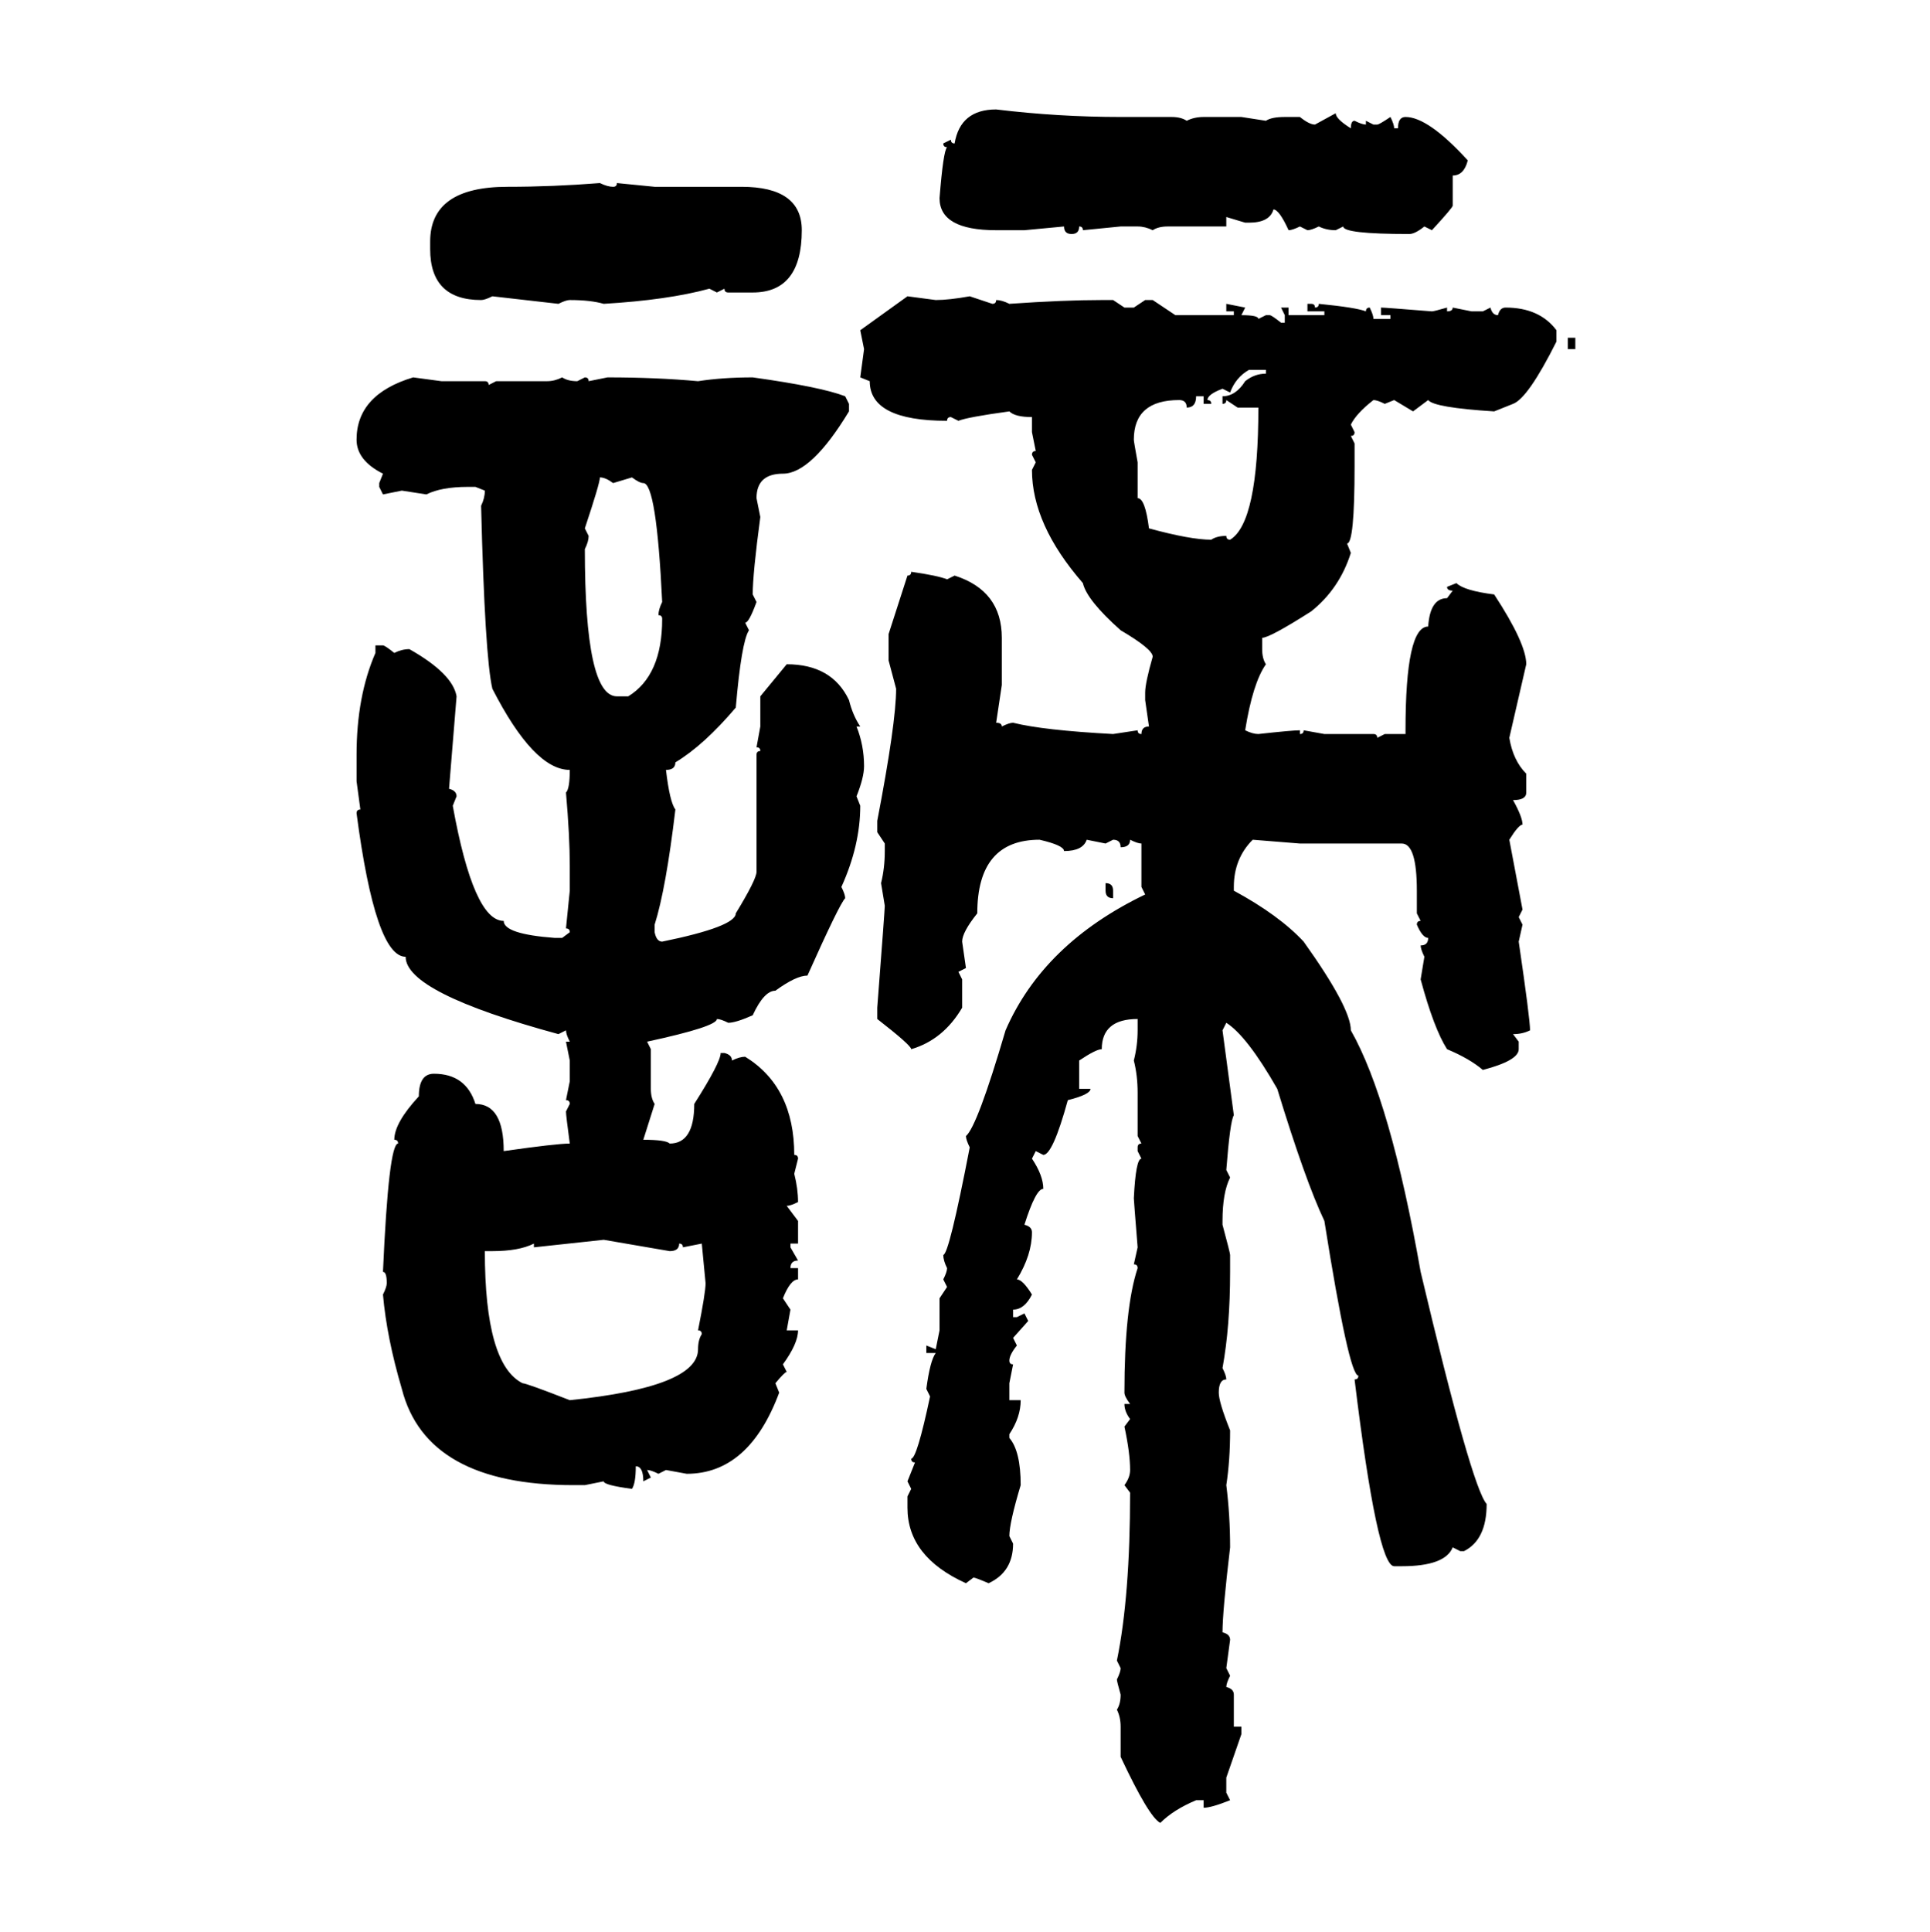 <svg xmlns="http://www.w3.org/2000/svg" xmlns:xlink="http://www.w3.org/1999/xlink" width="299.707" height="300"><path d="M154.69 16.99L154.69 16.99Q164.36 18.16 174.02 18.16L174.02 18.16L181.93 18.16Q183.40 18.16 184.28 18.75L184.28 18.75Q185.45 18.16 186.91 18.16L186.91 18.16L192.77 18.16L196.58 18.75Q197.46 18.16 199.51 18.16L199.51 18.16L201.86 18.16Q203.32 19.34 204.20 19.34L204.20 19.34L207.42 17.58Q207.42 18.46 209.77 19.92L209.77 19.92Q209.77 18.75 210.35 18.75L210.35 18.75Q211.52 19.34 212.11 19.34L212.11 19.34L212.11 18.75L213.28 19.34L213.87 19.34Q214.16 19.34 215.92 18.16L215.92 18.16Q216.50 19.34 216.50 19.92L216.50 19.92L217.09 19.92Q217.09 18.16 218.26 18.16L218.26 18.16Q221.78 18.16 227.93 24.90L227.93 24.90Q227.34 27.25 225.59 27.25L225.59 27.25L225.59 31.93Q225.59 32.23 222.36 35.74L222.36 35.74L221.19 35.16Q219.73 36.33 218.85 36.33L218.85 36.33Q208.59 36.33 208.59 35.16L208.59 35.16L207.42 35.74Q205.96 35.74 204.79 35.16L204.79 35.16Q203.61 35.74 203.03 35.74L203.03 35.74L201.86 35.16Q200.68 35.74 200.10 35.74L200.10 35.74Q198.63 32.52 197.75 32.52L197.75 32.52Q197.17 34.57 193.95 34.57L193.95 34.57L193.36 34.57L190.43 33.69L190.43 35.16L181.35 35.16Q179.88 35.16 179.00 35.74L179.00 35.74Q177.83 35.16 176.66 35.16L176.66 35.16L174.02 35.16L168.16 35.74Q168.16 35.16 167.58 35.16L167.58 35.16Q167.58 36.33 166.41 36.33L166.41 36.33Q165.23 36.33 165.23 35.16L165.23 35.16L159.08 35.74L154.69 35.74Q145.90 35.74 145.90 30.76L145.90 30.76Q146.48 23.44 147.07 22.85L147.07 22.85Q146.48 22.85 146.48 22.27L146.48 22.27L147.66 21.68Q147.66 22.27 148.24 22.27L148.24 22.27Q149.12 16.99 154.69 16.99ZM93.16 28.42L93.16 28.42Q94.34 29.00 95.21 29.00L95.21 29.00Q95.80 29.00 95.80 28.42L95.80 28.42L101.66 29.00L115.14 29.00Q124.51 29.00 124.51 35.74L124.51 35.74Q124.51 45.41 116.89 45.41L116.89 45.41L113.09 45.41Q112.50 45.41 112.50 44.82L112.50 44.82L111.33 45.41L110.16 44.82Q103.71 46.58 93.75 47.17L93.75 47.17Q91.70 46.58 88.48 46.58L88.48 46.58Q87.89 46.58 86.72 47.17L86.72 47.17L76.46 46.00Q75.29 46.58 74.71 46.58L74.71 46.58Q66.80 46.58 66.80 38.67L66.80 38.67L66.80 37.50Q66.80 29.00 78.81 29.00L78.81 29.00Q85.84 29.00 93.16 28.42ZM133.59 51.27L140.92 46.00L145.31 46.58Q147.36 46.58 150.59 46.00L150.59 46.00L154.10 47.17Q154.69 47.17 154.69 46.58L154.69 46.58Q155.57 46.58 156.74 47.17L156.74 47.17Q165.23 46.58 171.09 46.58L171.09 46.58L172.85 46.58L174.61 47.75L176.07 47.75L177.83 46.58L179.00 46.58L182.52 48.93L191.60 48.93L191.60 48.34L190.43 48.34L190.43 47.17L193.36 47.75L192.77 48.93Q195.41 48.93 195.41 49.51L195.41 49.51L196.58 48.93L197.17 48.93Q197.46 48.93 198.93 50.10L198.93 50.10L199.51 50.10L199.51 48.93L198.93 47.75L200.10 47.75L200.10 48.93L205.66 48.93L205.66 48.34L203.03 48.34L203.03 47.17L203.61 47.17Q204.20 47.17 204.20 47.75L204.20 47.75Q204.79 47.75 204.79 47.17L204.79 47.17Q210.64 47.75 212.11 48.34L212.11 48.34Q212.11 47.75 212.70 47.75L212.70 47.75Q213.28 48.93 213.28 49.51L213.28 49.51L215.92 49.51L215.92 48.93L214.45 48.93L214.45 47.75Q215.04 47.75 222.36 48.34L222.36 48.34Q222.66 48.34 224.71 47.75L224.71 47.75L224.71 48.34Q225.59 48.34 225.59 47.75L225.59 47.75L228.52 48.34L230.27 48.34L231.45 47.75Q231.74 48.93 232.62 48.93L232.62 48.93Q232.91 47.75 233.79 47.75L233.79 47.75Q239.06 47.75 241.70 51.27L241.70 51.27L241.70 53.03Q237.30 61.82 234.96 62.70L234.96 62.70L232.03 63.87Q222.66 63.28 221.78 62.11L221.78 62.11L219.43 63.87L216.50 62.11L215.04 62.70Q213.87 62.11 213.28 62.11L213.28 62.11Q210.64 64.16 209.77 65.92L209.77 65.92L210.35 67.09Q210.35 67.68 209.77 67.68L209.77 67.68L210.35 68.85L210.35 72.36Q210.35 84.38 209.18 84.38L209.18 84.38L209.77 85.84Q208.01 91.41 203.61 94.92L203.61 94.92Q197.17 99.02 196.00 99.02L196.00 99.02L196.00 100.78Q196.00 102.25 196.58 103.13L196.58 103.13Q194.53 106.05 193.36 113.38L193.36 113.38Q194.53 113.96 195.41 113.96L195.41 113.96Q200.68 113.38 201.86 113.38L201.86 113.38L201.86 113.96Q202.44 113.96 202.44 113.38L202.44 113.38L205.66 113.96L213.28 113.96Q213.87 113.96 213.87 114.55L213.87 114.55L215.04 113.96L218.26 113.96L218.26 113.38Q218.26 97.27 221.78 97.27L221.78 97.27Q222.07 92.87 224.71 92.87L224.71 92.87L225.59 91.70Q224.71 91.70 224.71 91.11L224.71 91.11L226.17 90.53Q227.34 91.70 232.03 92.29L232.03 92.29Q237.01 99.90 237.01 103.13L237.01 103.13L234.38 114.55Q234.96 118.07 237.01 120.12L237.01 120.12L237.01 123.05Q237.01 124.22 234.96 124.22L234.96 124.22Q236.43 126.86 236.43 128.03L236.43 128.03Q235.84 128.03 234.38 130.37L234.38 130.37L236.43 141.21L235.84 142.38L236.43 143.55L235.84 146.19Q237.60 158.20 237.60 159.96L237.60 159.96Q236.43 160.55 234.96 160.55L234.96 160.55L235.84 161.72L235.84 162.89Q235.84 164.65 230.27 166.11L230.27 166.11Q228.22 164.36 224.71 162.89L224.71 162.89Q222.66 159.67 220.61 152.05L220.61 152.05L221.19 148.54Q220.61 147.36 220.61 146.78L220.61 146.78Q221.78 146.78 221.78 145.61L221.78 145.61Q220.90 145.61 220.02 143.55L220.02 143.55Q220.02 142.97 220.61 142.97L220.61 142.97L220.02 141.80L220.02 138.28Q220.02 130.96 217.68 130.96L217.68 130.96L201.86 130.96L194.53 130.37Q191.60 133.30 191.60 137.70L191.60 137.70L191.60 138.28Q198.63 142.09 202.44 146.19L202.44 146.19Q209.77 156.45 209.77 159.96L209.77 159.96Q215.92 170.80 220.61 197.46L220.61 197.46Q228.52 230.86 230.86 233.50L230.86 233.50Q230.86 239.06 227.34 240.82L227.34 240.82L226.76 240.82L225.59 240.23Q224.41 243.16 217.68 243.16L217.68 243.16L216.50 243.16Q213.87 243.16 210.35 214.16L210.35 214.16Q210.94 214.16 210.94 213.57L210.94 213.57Q209.47 213.57 205.66 189.55L205.66 189.55Q202.73 183.40 198.34 169.04L198.34 169.04Q193.65 160.84 190.43 158.79L190.43 158.79L189.84 159.96L191.60 173.14Q191.02 174.02 190.43 181.64L190.43 181.64L191.02 182.81Q189.84 185.16 189.84 189.55L189.84 189.55L189.84 190.14Q191.02 194.53 191.02 194.82L191.02 194.82L191.02 197.46Q191.02 205.96 189.84 212.40L189.84 212.40Q190.43 213.57 190.43 214.16L190.43 214.16Q189.26 214.16 189.26 216.21L189.26 216.21Q189.26 217.68 191.02 222.07L191.02 222.07Q191.02 226.76 190.43 230.57L190.43 230.57Q191.02 235.25 191.02 240.23L191.02 240.23Q189.84 250.20 189.84 253.42L189.84 253.42Q191.02 253.71 191.02 254.59L191.02 254.59L190.43 258.98L191.02 260.16Q190.43 261.33 190.43 261.91L190.43 261.91Q191.60 262.21 191.60 263.09L191.60 263.09L191.60 268.07L192.77 268.07L192.77 269.24L190.43 275.98L190.43 278.32L191.02 279.49Q188.09 280.66 186.91 280.66L186.91 280.66L186.91 279.49L185.74 279.49Q182.23 280.96 180.18 283.01L180.18 283.01Q178.42 282.13 174.02 272.75L174.02 272.75L174.02 268.07Q174.02 266.60 173.44 265.43L173.44 265.43Q174.02 264.55 174.02 263.09L174.02 263.09Q173.44 261.04 173.44 260.74L173.44 260.74Q174.02 259.57 174.02 258.98L174.02 258.98L173.44 257.81Q175.49 247.85 175.49 231.74L175.49 231.74L174.61 230.57Q175.49 229.39 175.49 228.22L175.49 228.22Q175.49 225.59 174.61 221.48L174.61 221.48L175.49 220.31Q174.61 219.14 174.61 217.97L174.61 217.97L175.49 217.97Q174.61 216.80 174.61 216.21L174.61 216.21Q174.61 203.03 176.66 196.88L176.66 196.88Q176.66 196.29 176.07 196.29L176.07 196.29L176.66 193.65Q176.07 186.33 176.07 186.04L176.07 186.04Q176.37 179.88 177.25 179.88L177.25 179.88L176.66 178.71L176.66 178.13Q176.66 177.54 177.25 177.54L177.25 177.54L176.66 176.37L176.66 169.63Q176.66 166.99 176.07 164.65L176.07 164.65Q176.66 162.30 176.66 159.96L176.66 159.96L176.66 158.20Q171.09 158.20 171.09 162.89L171.09 162.89Q170.21 162.89 167.58 164.65L167.58 164.65L167.58 169.04L169.34 169.04Q169.34 169.92 165.82 170.80L165.82 170.80Q163.48 179.30 162.01 179.30L162.01 179.30L160.84 178.71L160.25 179.88Q162.01 182.52 162.01 184.57L162.01 184.57Q160.84 184.57 159.08 190.14L159.08 190.14Q160.25 190.43 160.25 191.31L160.25 191.31Q160.25 194.82 157.91 198.63L157.91 198.63Q158.79 198.63 160.25 200.98L160.25 200.98Q159.08 203.32 157.32 203.32L157.32 203.32L157.32 204.49L157.91 204.49L159.08 203.91L159.67 205.08L157.32 207.71L157.91 208.89Q156.74 210.35 156.74 211.23L156.74 211.23Q156.74 211.82 157.32 211.82L157.32 211.82L156.74 214.75L156.74 217.38L158.50 217.38Q158.50 220.02 156.74 222.66L156.74 222.66L156.74 223.24Q158.50 225.29 158.50 230.57L158.50 230.57Q156.74 236.43 156.74 238.48L156.74 238.48L157.32 239.65Q157.32 244.04 153.52 245.80L153.52 245.80Q151.46 244.92 151.17 244.92L151.17 244.92L150 245.80Q140.92 241.70 140.92 234.08L140.92 234.08L140.92 232.32L141.50 231.15L140.92 229.98L142.09 227.05Q141.50 227.05 141.50 226.46L141.50 226.46Q142.38 226.46 144.43 216.80L144.43 216.80L143.85 215.63Q144.43 211.23 145.31 210.06L145.31 210.06L143.85 210.06L143.85 208.89L145.31 209.47L145.90 206.54L145.90 201.56L147.07 199.80L146.48 198.63Q147.07 197.46 147.07 196.88L147.07 196.88Q146.48 195.70 146.48 194.82L146.48 194.82Q147.36 194.82 150.59 178.13L150.59 178.13Q150 176.95 150 176.37L150 176.37Q151.76 174.90 156.15 159.96L156.15 159.96Q162.01 146.48 177.83 138.87L177.83 138.87L177.25 137.70L177.25 130.96Q176.66 130.96 175.49 130.37L175.49 130.37Q175.49 131.54 174.02 131.54L174.02 131.54Q174.02 130.37 172.85 130.37L172.85 130.37L171.68 130.96L168.75 130.37Q168.16 132.13 165.23 132.13L165.23 132.13Q165.23 131.25 161.43 130.37L161.43 130.37Q151.76 130.37 151.76 141.80L151.76 141.80Q149.41 144.73 149.41 146.19L149.41 146.19L150 150.29L148.83 150.88L149.41 152.05L149.41 156.45Q146.48 161.43 141.50 162.89L141.50 162.89Q141.50 162.30 136.23 158.20L136.23 158.20L136.23 156.45Q137.40 141.21 137.40 140.63L137.40 140.63L136.82 137.11Q137.40 134.77 137.40 132.13L137.40 132.13L137.40 130.96L136.23 129.20L136.23 127.44Q139.16 112.21 139.16 106.93L139.16 106.93L137.99 102.54L137.99 98.44L140.92 89.36Q141.50 89.36 141.50 88.77L141.50 88.77Q145.61 89.36 147.07 89.94L147.07 89.94L148.24 89.36Q155.57 91.70 155.57 99.02L155.57 99.02L155.57 106.35L154.69 112.21Q155.57 112.21 155.57 112.79L155.57 112.79Q156.74 112.21 157.32 112.21L157.32 112.21Q162.01 113.38 172.85 113.96L172.85 113.96L176.66 113.38Q176.66 113.96 177.25 113.96L177.25 113.96Q177.25 112.79 178.42 112.79L178.42 112.79L177.83 108.69L177.83 107.52Q177.83 106.05 179.00 101.95L179.00 101.95Q179.00 100.78 174.02 97.85L174.02 97.85Q168.75 93.16 168.16 90.53L168.16 90.53Q160.25 81.45 160.25 72.95L160.25 72.95L160.84 71.78L160.25 70.61Q160.25 70.02 160.84 70.02L160.84 70.02L160.25 67.09L160.25 64.75Q157.62 64.75 156.74 63.87L156.74 63.87Q150.29 64.75 148.83 65.33L148.83 65.33L147.66 64.75Q147.07 64.75 147.07 65.33L147.07 65.33Q135.06 65.33 135.06 59.18L135.06 59.18L133.59 58.59L134.18 54.20L133.59 51.27ZM243.46 54.20L243.46 52.44L244.63 52.44L244.63 54.20L243.46 54.20ZM191.02 60.94L191.02 60.94L189.84 60.35Q187.50 61.23 187.50 62.11L187.50 62.11Q188.09 62.11 188.09 62.70L188.09 62.70L186.91 62.70L186.91 61.52L185.74 61.52Q185.74 63.28 184.28 63.28L184.28 63.28Q184.28 62.11 183.11 62.11L183.11 62.11Q176.07 62.11 176.07 68.26L176.07 68.26Q176.07 68.55 176.66 71.78L176.66 71.78L176.66 77.34Q177.83 77.34 178.42 82.03L178.42 82.03Q184.86 83.79 188.09 83.79L188.09 83.79Q188.96 83.20 190.43 83.20L190.43 83.20Q190.43 83.79 191.02 83.79L191.02 83.79Q195.41 81.15 195.41 63.28L195.41 63.28L192.19 63.28L190.43 62.11Q190.43 62.70 189.84 62.70L189.84 62.70L189.84 61.52Q191.89 61.52 193.36 59.18L193.36 59.18Q194.82 58.01 196.58 58.01L196.58 58.01L196.58 57.42L193.95 57.42Q191.89 58.59 191.02 60.94ZM64.16 58.59L64.16 58.59L68.55 59.18L75.29 59.18Q75.88 59.18 75.88 59.77L75.88 59.77L77.05 59.18L84.96 59.18Q86.13 59.18 87.30 58.59L87.30 58.59Q88.18 59.18 89.65 59.18L89.65 59.18L90.82 58.59Q91.41 58.59 91.41 59.18L91.41 59.18L94.34 58.59Q101.95 58.59 108.40 59.18L108.40 59.18Q112.21 58.59 116.89 58.59L116.89 58.59Q127.44 60.06 131.25 61.52L131.25 61.52L131.84 62.70L131.84 63.87Q125.98 73.54 121.58 73.54L121.58 73.54Q117.48 73.54 117.48 77.34L117.48 77.34L118.07 80.27Q116.89 89.06 116.89 92.29L116.89 92.29L117.48 93.46Q116.31 96.68 115.72 96.68L115.72 96.68L116.31 97.85Q115.14 99.61 114.26 109.86L114.26 109.86Q109.28 115.72 104.88 118.36L104.88 118.36Q104.88 119.53 103.42 119.53L103.42 119.53Q104.00 124.51 104.88 125.68L104.88 125.68Q103.42 137.99 101.66 143.55L101.66 143.55L101.66 144.73Q101.95 146.19 102.83 146.19L102.83 146.19Q114.26 143.85 114.26 141.80L114.26 141.80Q117.48 136.52 117.48 135.35L117.48 135.35L117.48 117.19Q117.48 116.60 118.07 116.60L118.07 116.60Q118.07 116.02 117.48 116.02L117.48 116.02L118.07 112.79L118.07 108.11L122.17 103.13Q129.20 103.13 131.84 108.69L131.84 108.69Q132.42 111.04 133.59 112.79L133.59 112.79L133.01 112.79Q134.18 115.72 134.18 118.95L134.18 118.95Q134.18 120.70 133.01 123.63L133.01 123.63L133.59 125.10Q133.59 131.25 130.66 137.70L130.66 137.70Q131.25 138.87 131.25 139.45L131.25 139.45Q130.37 140.33 125.39 151.46L125.39 151.46Q123.63 151.46 120.41 153.81L120.41 153.81Q118.65 153.81 116.89 157.62L116.89 157.62Q114.26 158.79 113.09 158.79L113.09 158.79Q111.91 158.20 111.33 158.20L111.33 158.20Q111.33 159.38 100.49 161.72L100.49 161.72L101.07 162.89L101.07 169.04Q101.07 170.51 101.66 171.39L101.66 171.39L99.90 176.95Q103.42 176.95 104.00 177.54L104.00 177.54Q107.81 177.54 107.81 171.39L107.81 171.39Q111.91 164.94 111.91 163.48L111.91 163.48L112.50 163.48Q113.67 163.77 113.67 164.65L113.67 164.65Q114.84 164.06 115.72 164.06L115.72 164.06Q123.34 168.75 123.34 179.30L123.34 179.30Q123.93 179.30 123.93 179.88L123.93 179.88L123.34 182.23Q123.93 184.57 123.93 186.62L123.93 186.62Q122.75 187.21 122.17 187.21L122.17 187.21L123.93 189.55L123.93 193.07L122.75 193.07L122.75 193.65L123.93 195.70Q122.75 195.70 122.75 196.88L122.75 196.88L123.93 196.88L123.93 198.63Q122.75 198.63 121.58 201.56L121.58 201.56L122.75 203.32L122.17 206.54L123.93 206.54Q123.93 208.59 121.58 211.82L121.58 211.82L122.17 212.99Q121.88 212.99 120.41 214.75L120.41 214.75L121.00 216.21Q116.31 228.81 106.64 228.81L106.64 228.81L103.42 228.22L102.25 228.81Q101.07 228.22 100.49 228.22L100.49 228.22L101.07 229.39L99.90 229.98Q99.90 227.64 98.73 227.64L98.73 227.64Q98.73 230.27 98.14 231.15L98.14 231.15Q93.75 230.57 93.75 229.98L93.75 229.98L90.82 230.57L89.06 230.57Q66.21 230.57 62.40 215.63L62.40 215.63Q60.06 207.71 59.47 200.98L59.47 200.98Q60.06 199.80 60.06 199.22L60.06 199.22Q60.06 197.46 59.47 197.46L59.47 197.46Q60.35 177.54 61.82 177.54L61.82 177.54Q61.82 176.95 61.23 176.95L61.23 176.95Q61.23 174.32 65.04 170.21L65.04 170.21Q65.04 166.70 67.38 166.70L67.38 166.70Q72.36 166.70 73.83 171.39L73.83 171.39Q78.22 171.39 78.22 178.71L78.22 178.71Q86.43 177.54 88.48 177.54L88.48 177.54Q87.89 173.14 87.89 172.56L87.89 172.56L88.48 171.39Q88.48 170.80 87.89 170.80L87.89 170.80L88.48 167.87L88.48 164.65L87.89 161.72L88.48 161.72Q87.89 160.55 87.89 159.96L87.89 159.96L86.72 160.55Q62.99 154.10 62.99 148.54L62.99 148.54Q58.30 148.54 55.37 126.27L55.37 126.27Q55.37 125.68 55.96 125.68L55.96 125.68L55.37 121.29L55.37 117.19Q55.37 108.11 58.30 101.37L58.30 101.37L58.30 100.20L59.47 100.20Q59.77 100.20 61.23 101.37L61.23 101.37Q62.40 100.78 63.57 100.78L63.57 100.78Q70.31 104.59 70.90 108.11L70.90 108.11L69.73 122.46Q70.90 122.75 70.90 123.63L70.90 123.63L70.31 125.10Q73.54 142.97 78.22 142.97L78.22 142.97Q78.22 145.02 86.13 145.61L86.13 145.61L87.30 145.61L88.48 144.73Q88.48 144.14 87.89 144.14L87.89 144.14L88.48 138.28L88.48 134.47Q88.48 129.79 87.89 123.05L87.89 123.05Q88.48 122.46 88.48 119.53L88.48 119.53Q82.91 119.53 76.46 106.93L76.46 106.93Q75.29 101.95 74.71 78.52L74.71 78.52Q75.29 77.34 75.29 76.17L75.29 76.17L73.83 75.59L72.66 75.59Q68.55 75.59 66.21 76.76L66.21 76.76L62.40 76.17L59.47 76.76L58.89 75.59L58.89 75L59.47 73.54Q55.37 71.48 55.37 68.26L55.37 68.26Q55.37 61.23 64.16 58.59ZM93.16 74.12L93.16 74.12Q93.16 75 90.82 82.03L90.82 82.03L91.41 83.20Q91.41 84.08 90.82 85.25L90.82 85.25Q90.82 108.11 95.80 108.11L95.80 108.11L97.56 108.11Q102.83 104.88 102.83 96.09L102.83 96.09Q102.83 95.51 102.25 95.51L102.25 95.51Q102.25 94.63 102.83 93.46L102.83 93.46Q101.95 75 99.90 75L99.90 75Q99.32 75 98.14 74.12L98.14 74.12L95.21 75Q94.04 74.12 93.16 74.12ZM171.68 138.28L171.68 137.11Q172.85 137.11 172.85 138.28L172.85 138.28L172.85 139.45Q171.68 139.45 171.68 138.28L171.68 138.28ZM93.75 192.48L82.91 193.65L82.91 193.07Q80.57 194.24 76.46 194.24L76.46 194.24L75.29 194.24Q75.29 211.82 81.15 214.75L81.15 214.75Q81.74 214.75 88.48 217.38L88.48 217.38Q108.40 215.33 108.40 209.47L108.40 209.47Q108.40 208.01 108.98 207.13L108.98 207.13Q108.98 206.54 108.40 206.54L108.40 206.54Q109.57 200.68 109.57 199.22L109.57 199.22L108.98 193.07L106.05 193.65Q106.05 193.07 105.47 193.07L105.47 193.07Q105.47 194.24 104.00 194.24L104.00 194.24L93.75 192.48Z"/></svg>